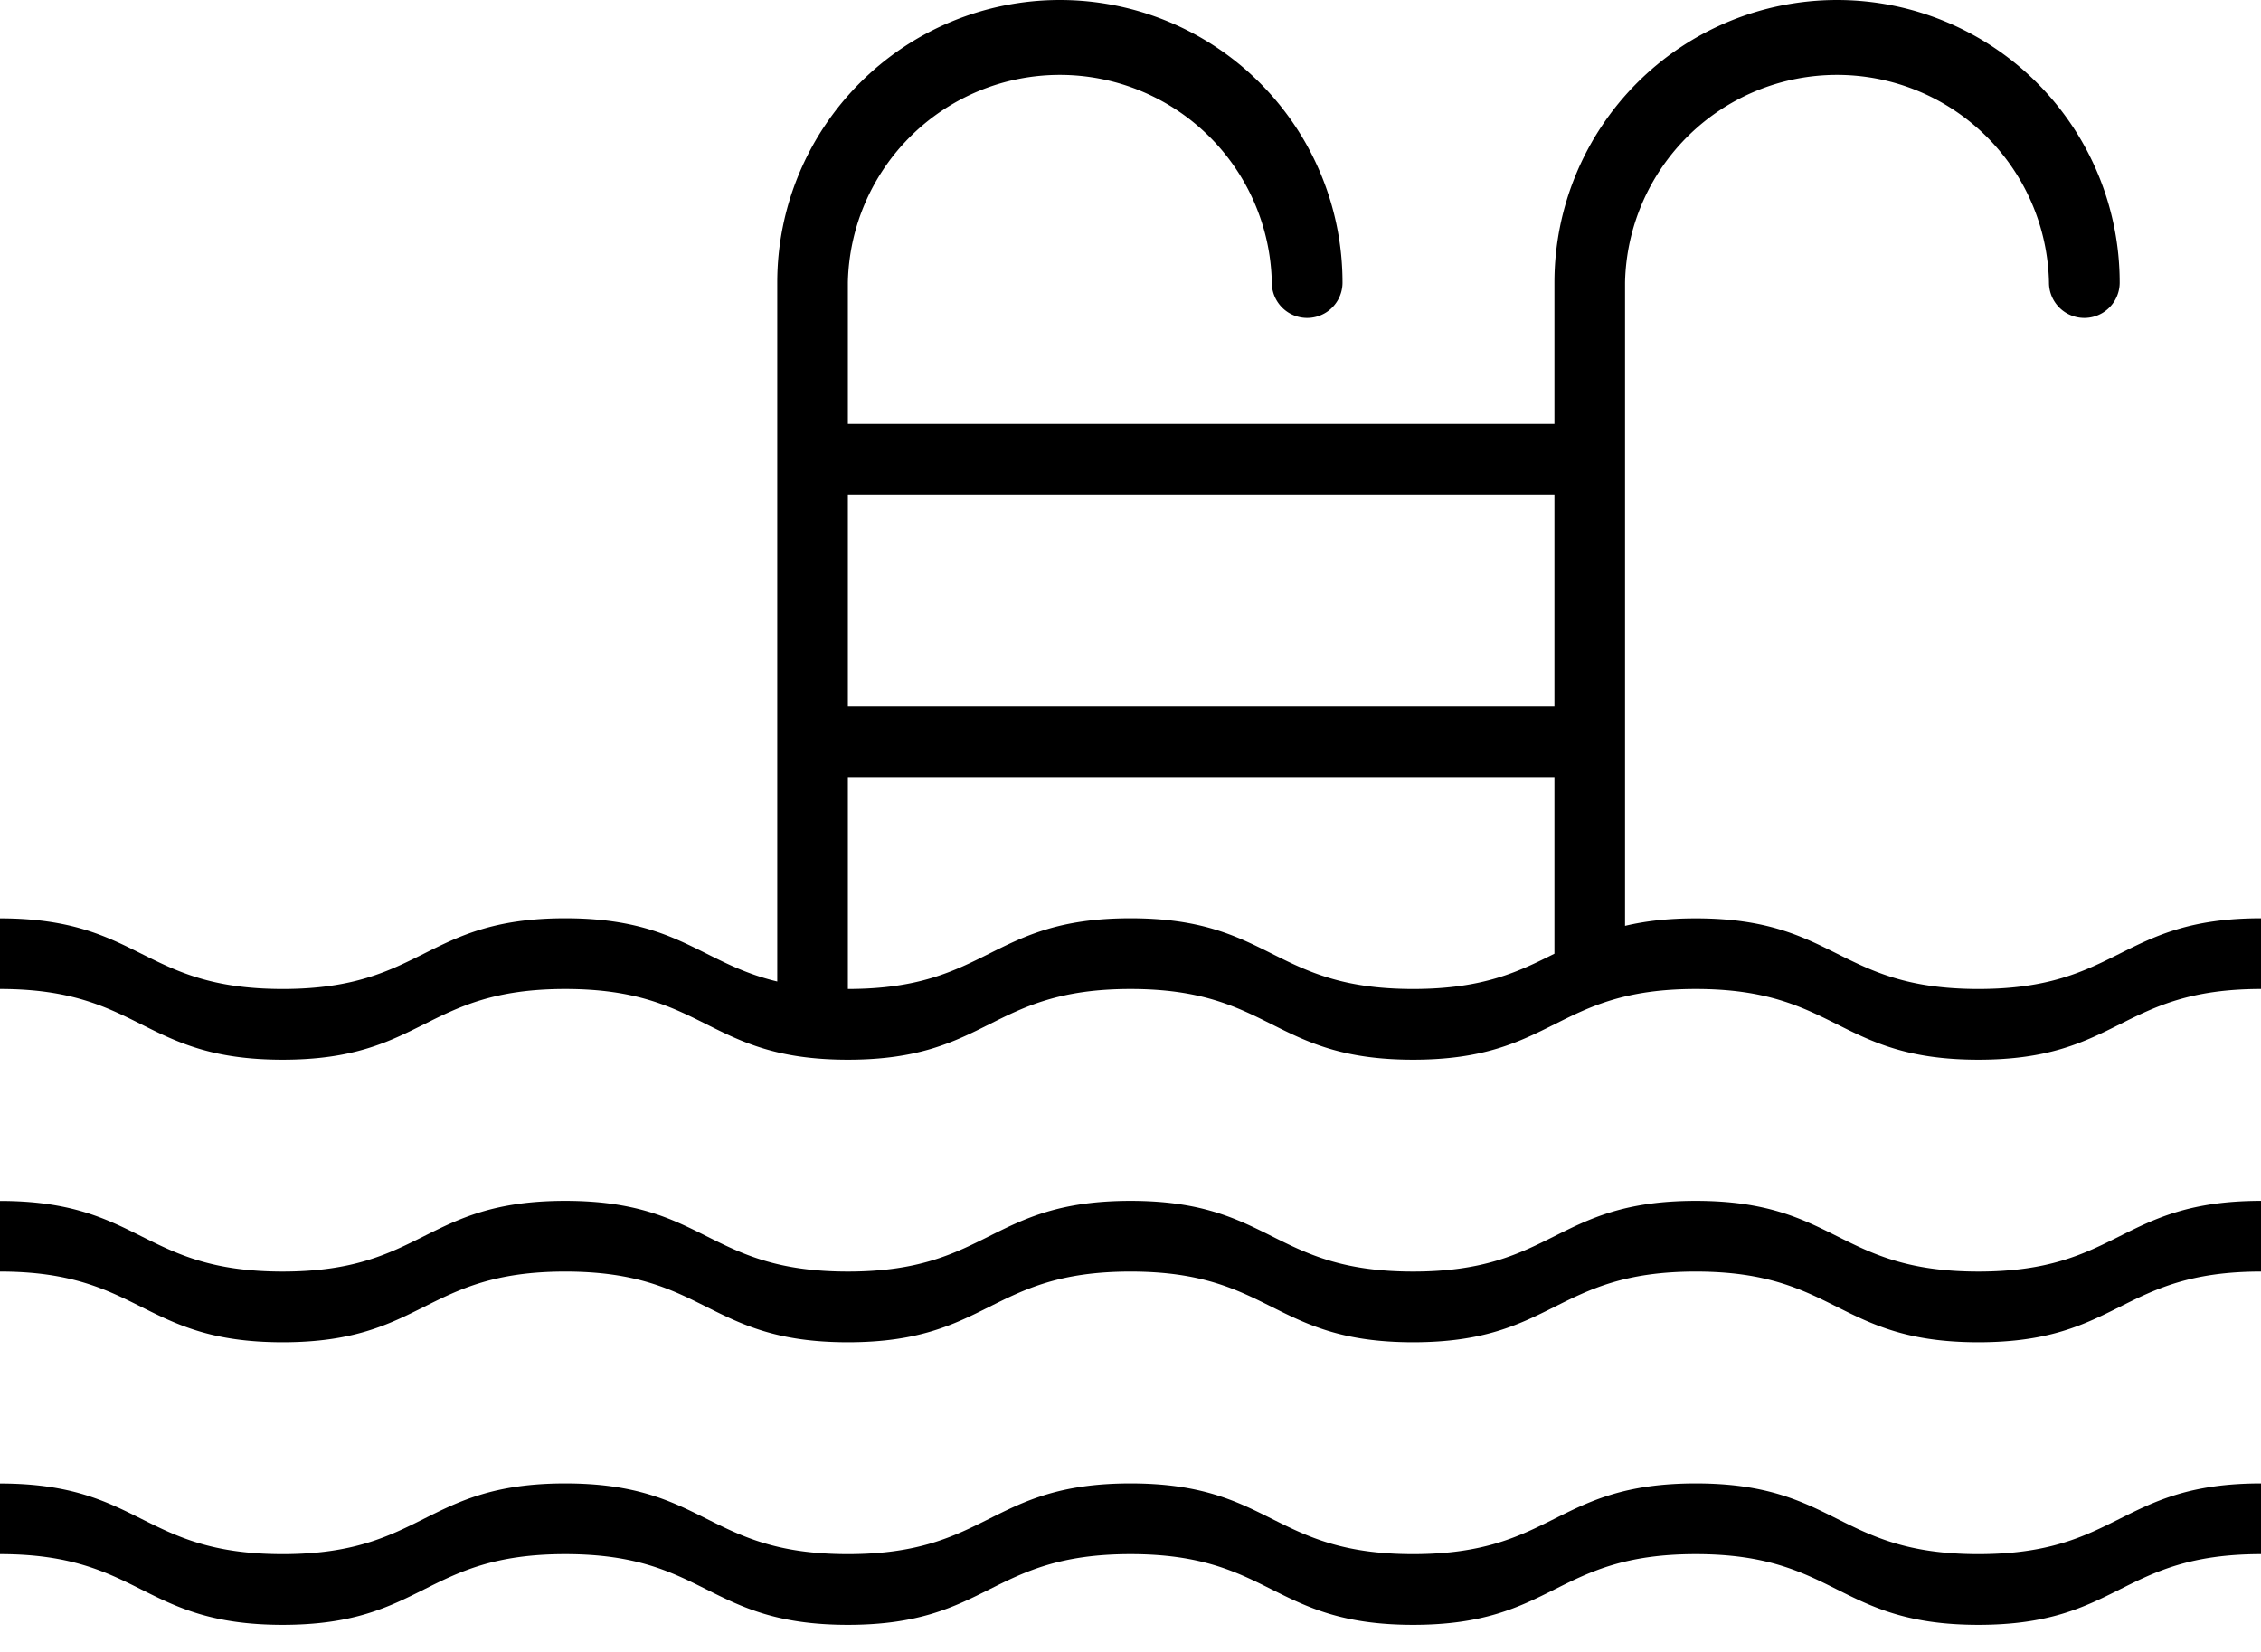 <?xml version="1.0" encoding="UTF-8"?>
<svg xmlns="http://www.w3.org/2000/svg" width="26" height="19" viewBox="0 0 26 19" fill="none">
  <path fill-rule="evenodd" clip-rule="evenodd" d="M0 10.563c1.625 0 1.625.812 3.25.812s1.625-.813 3.25-.813c1.297 0 1.559.518 2.438.727V3.25a3.25 3.25 0 1 1 6.5 0 .406.406 0 1 1-.813 0 2.438 2.438 0 0 0-4.875 0v1.625h8.125V3.25a3.25 3.25 0 1 1 6.5 0 .406.406 0 1 1-.813 0 2.438 2.438 0 0 0-4.875 0v7.399c.223-.053.485-.086.813-.086 1.625 0 1.625.812 3.25.812s1.625-.813 3.25-.813v.813c-1.625 0-1.625.813-3.25.813s-1.625-.813-3.25-.813-1.625.813-3.25.813-1.625-.813-3.25-.813-1.625.813-3.25.813-1.625-.813-3.25-.813-1.625.813-3.25.813-1.625-.813-3.25-.813v-.813zm0 3.25c1.625 0 1.625.812 3.25.812s1.625-.813 3.25-.813 1.625.813 3.25.813 1.625-.813 3.25-.813 1.625.813 3.25.813 1.625-.813 3.25-.813 1.625.813 3.25.813 1.625-.813 3.25-.813v.813c-1.625 0-1.625.813-3.25.813s-1.625-.813-3.25-.813-1.625.813-3.25.813-1.625-.813-3.25-.813-1.625.813-3.25.813-1.625-.813-3.25-.813-1.625.813-3.25.813-1.625-.813-3.25-.813v-.812zm9.75-2.438c1.625 0 1.625-.813 3.25-.813s1.625.813 3.25.813c.813 0 1.219-.203 1.625-.406V8.938H9.75v2.437zm0-3.25h8.125V5.687H9.75v2.438zM0 17.063c1.625 0 1.625.812 3.25.812s1.625-.813 3.25-.813 1.625.813 3.25.813 1.625-.813 3.25-.813 1.625.813 3.25.813 1.625-.813 3.25-.813 1.625.813 3.25.813 1.625-.813 3.25-.813v.813c-1.625 0-1.625.813-3.25.813s-1.625-.813-3.25-.813-1.625.813-3.25.813-1.625-.813-3.25-.813-1.625.813-3.25.813-1.625-.813-3.25-.813-1.625.813-3.25.813-1.625-.813-3.25-.813v-.812z" fill="#000"></path>
</svg>
